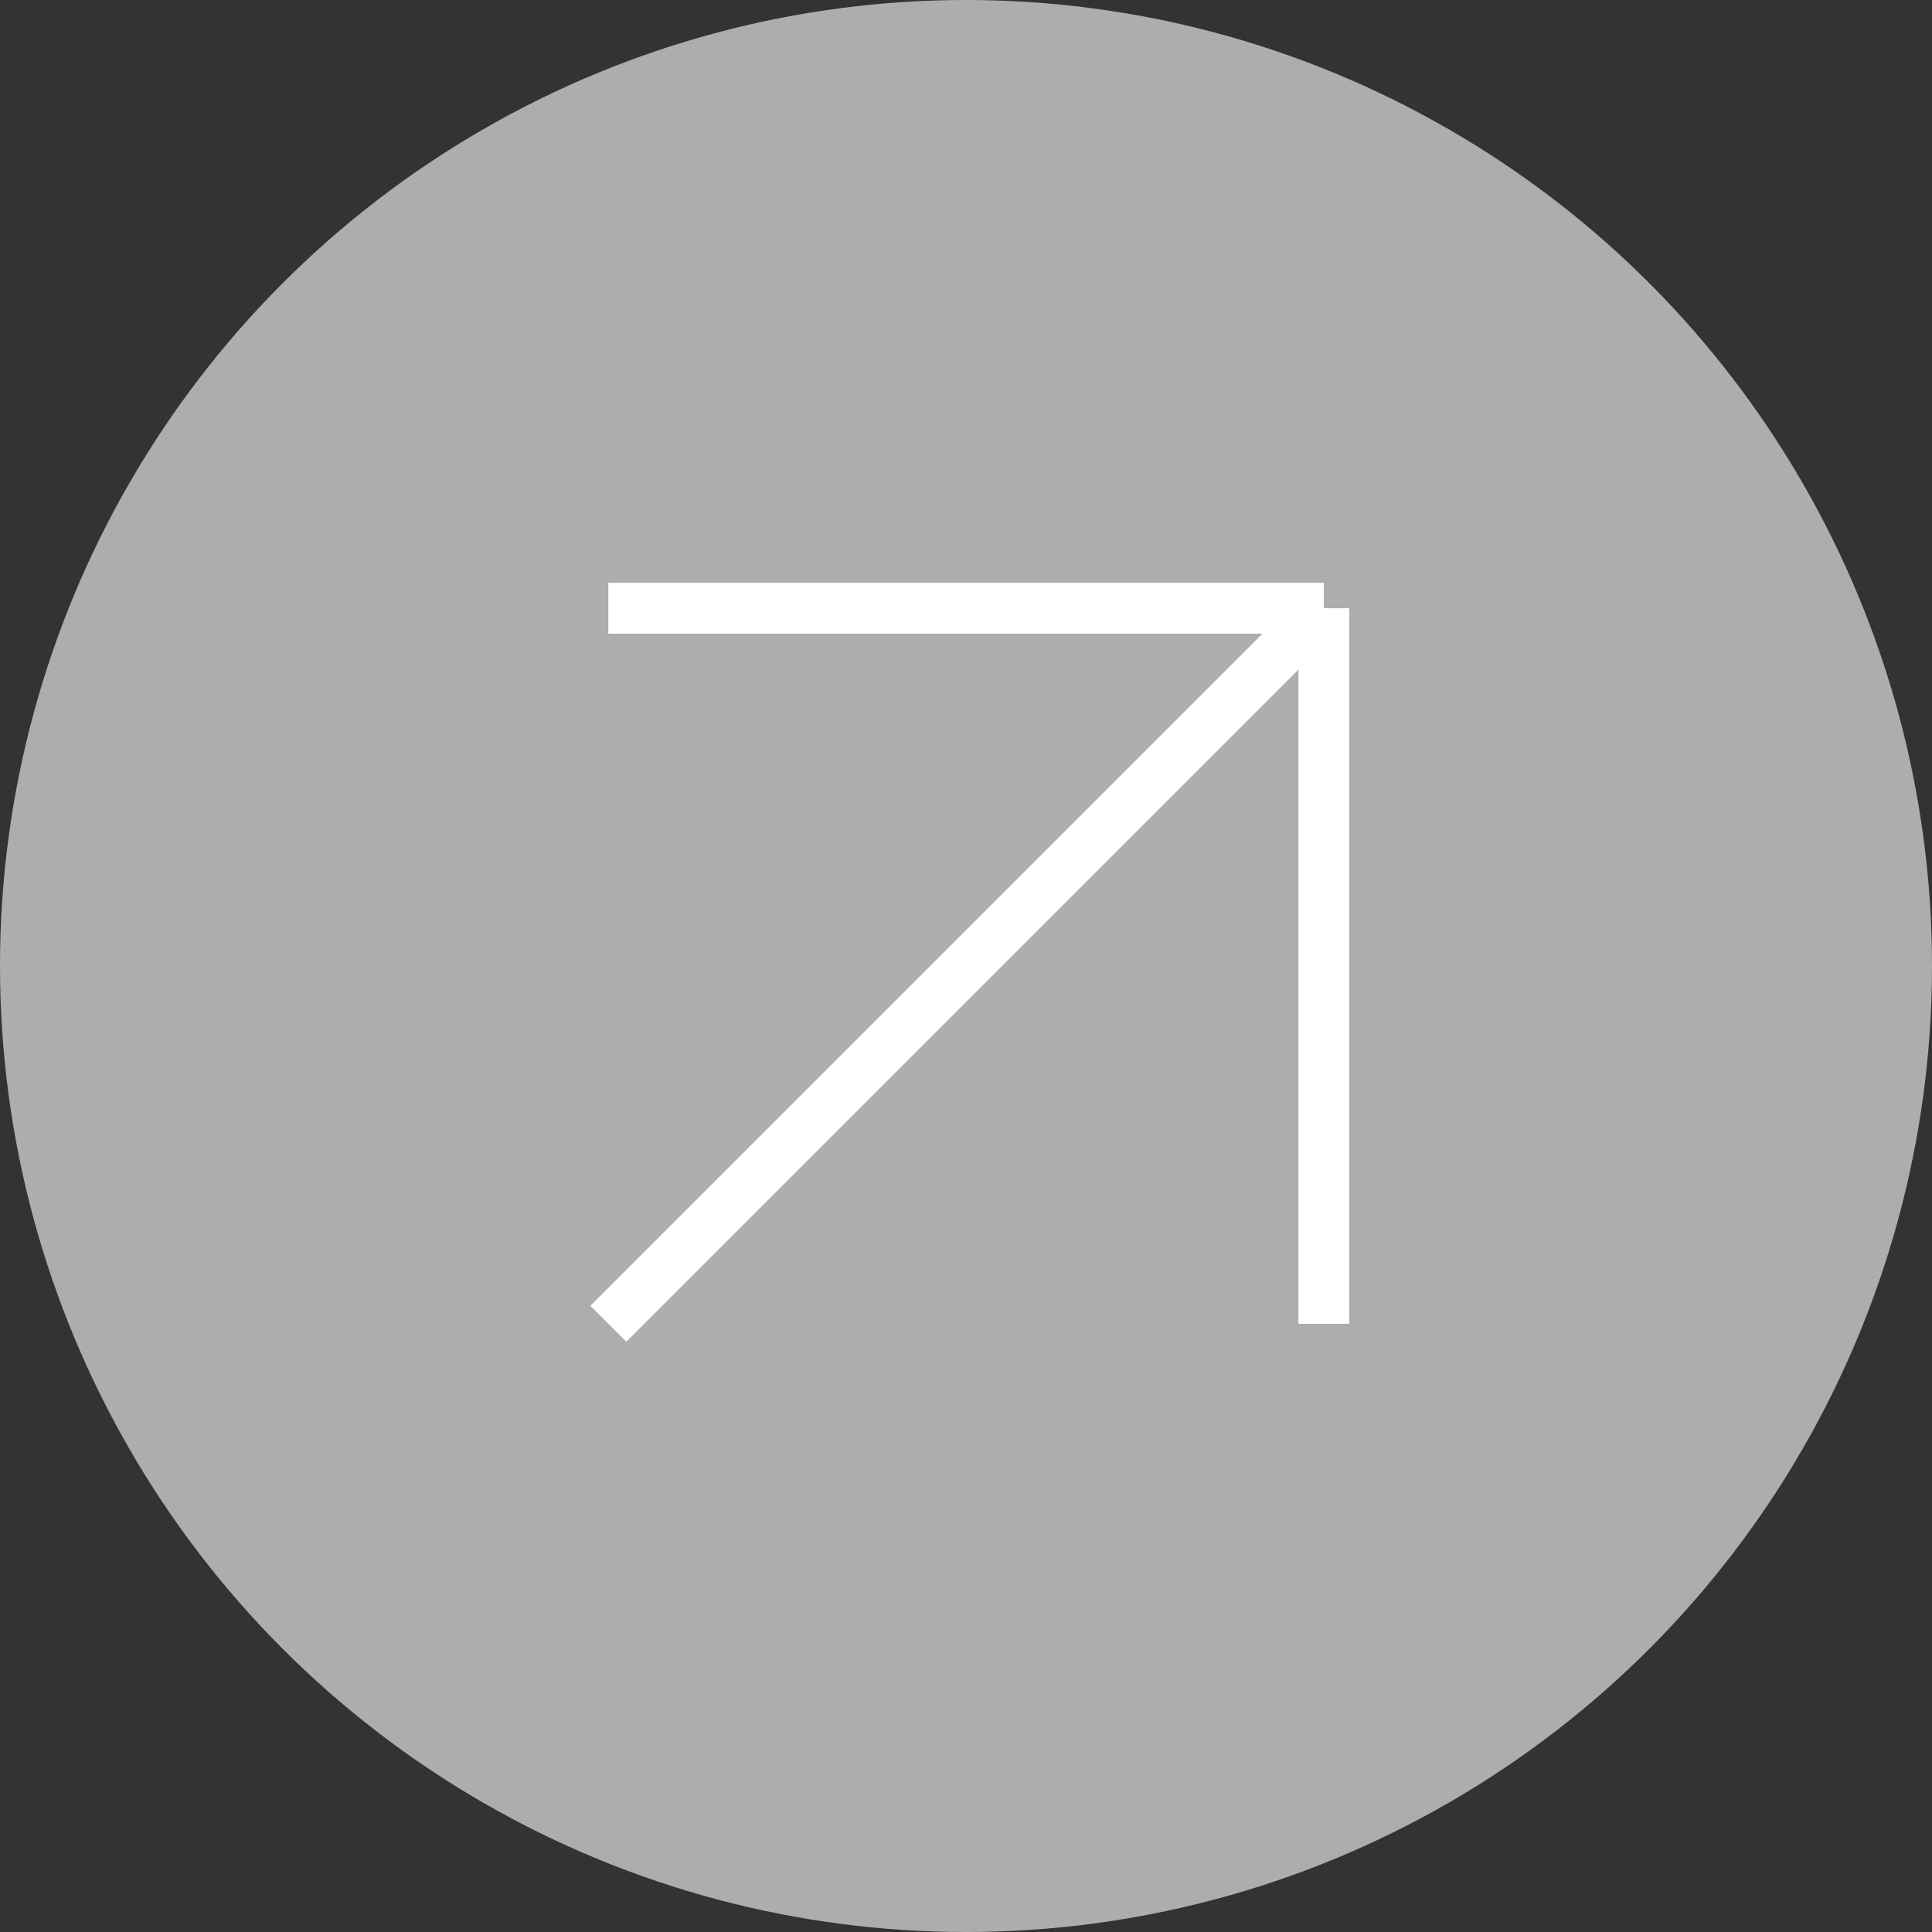 <?xml version="1.0" encoding="UTF-8"?> <svg xmlns="http://www.w3.org/2000/svg" width="38" height="38" viewBox="0 0 38 38" fill="none"><rect x="0" y="0" width="38" height="38" fill="#333333" stroke="none"/><circle cx="19" cy="19" r="19" fill="white" fill-opacity="0.6"></circle><path d="M11.965 26.037L26.039 11.963M26.039 11.963V26.037M26.039 11.963H11.965" stroke="white"></path></svg> 